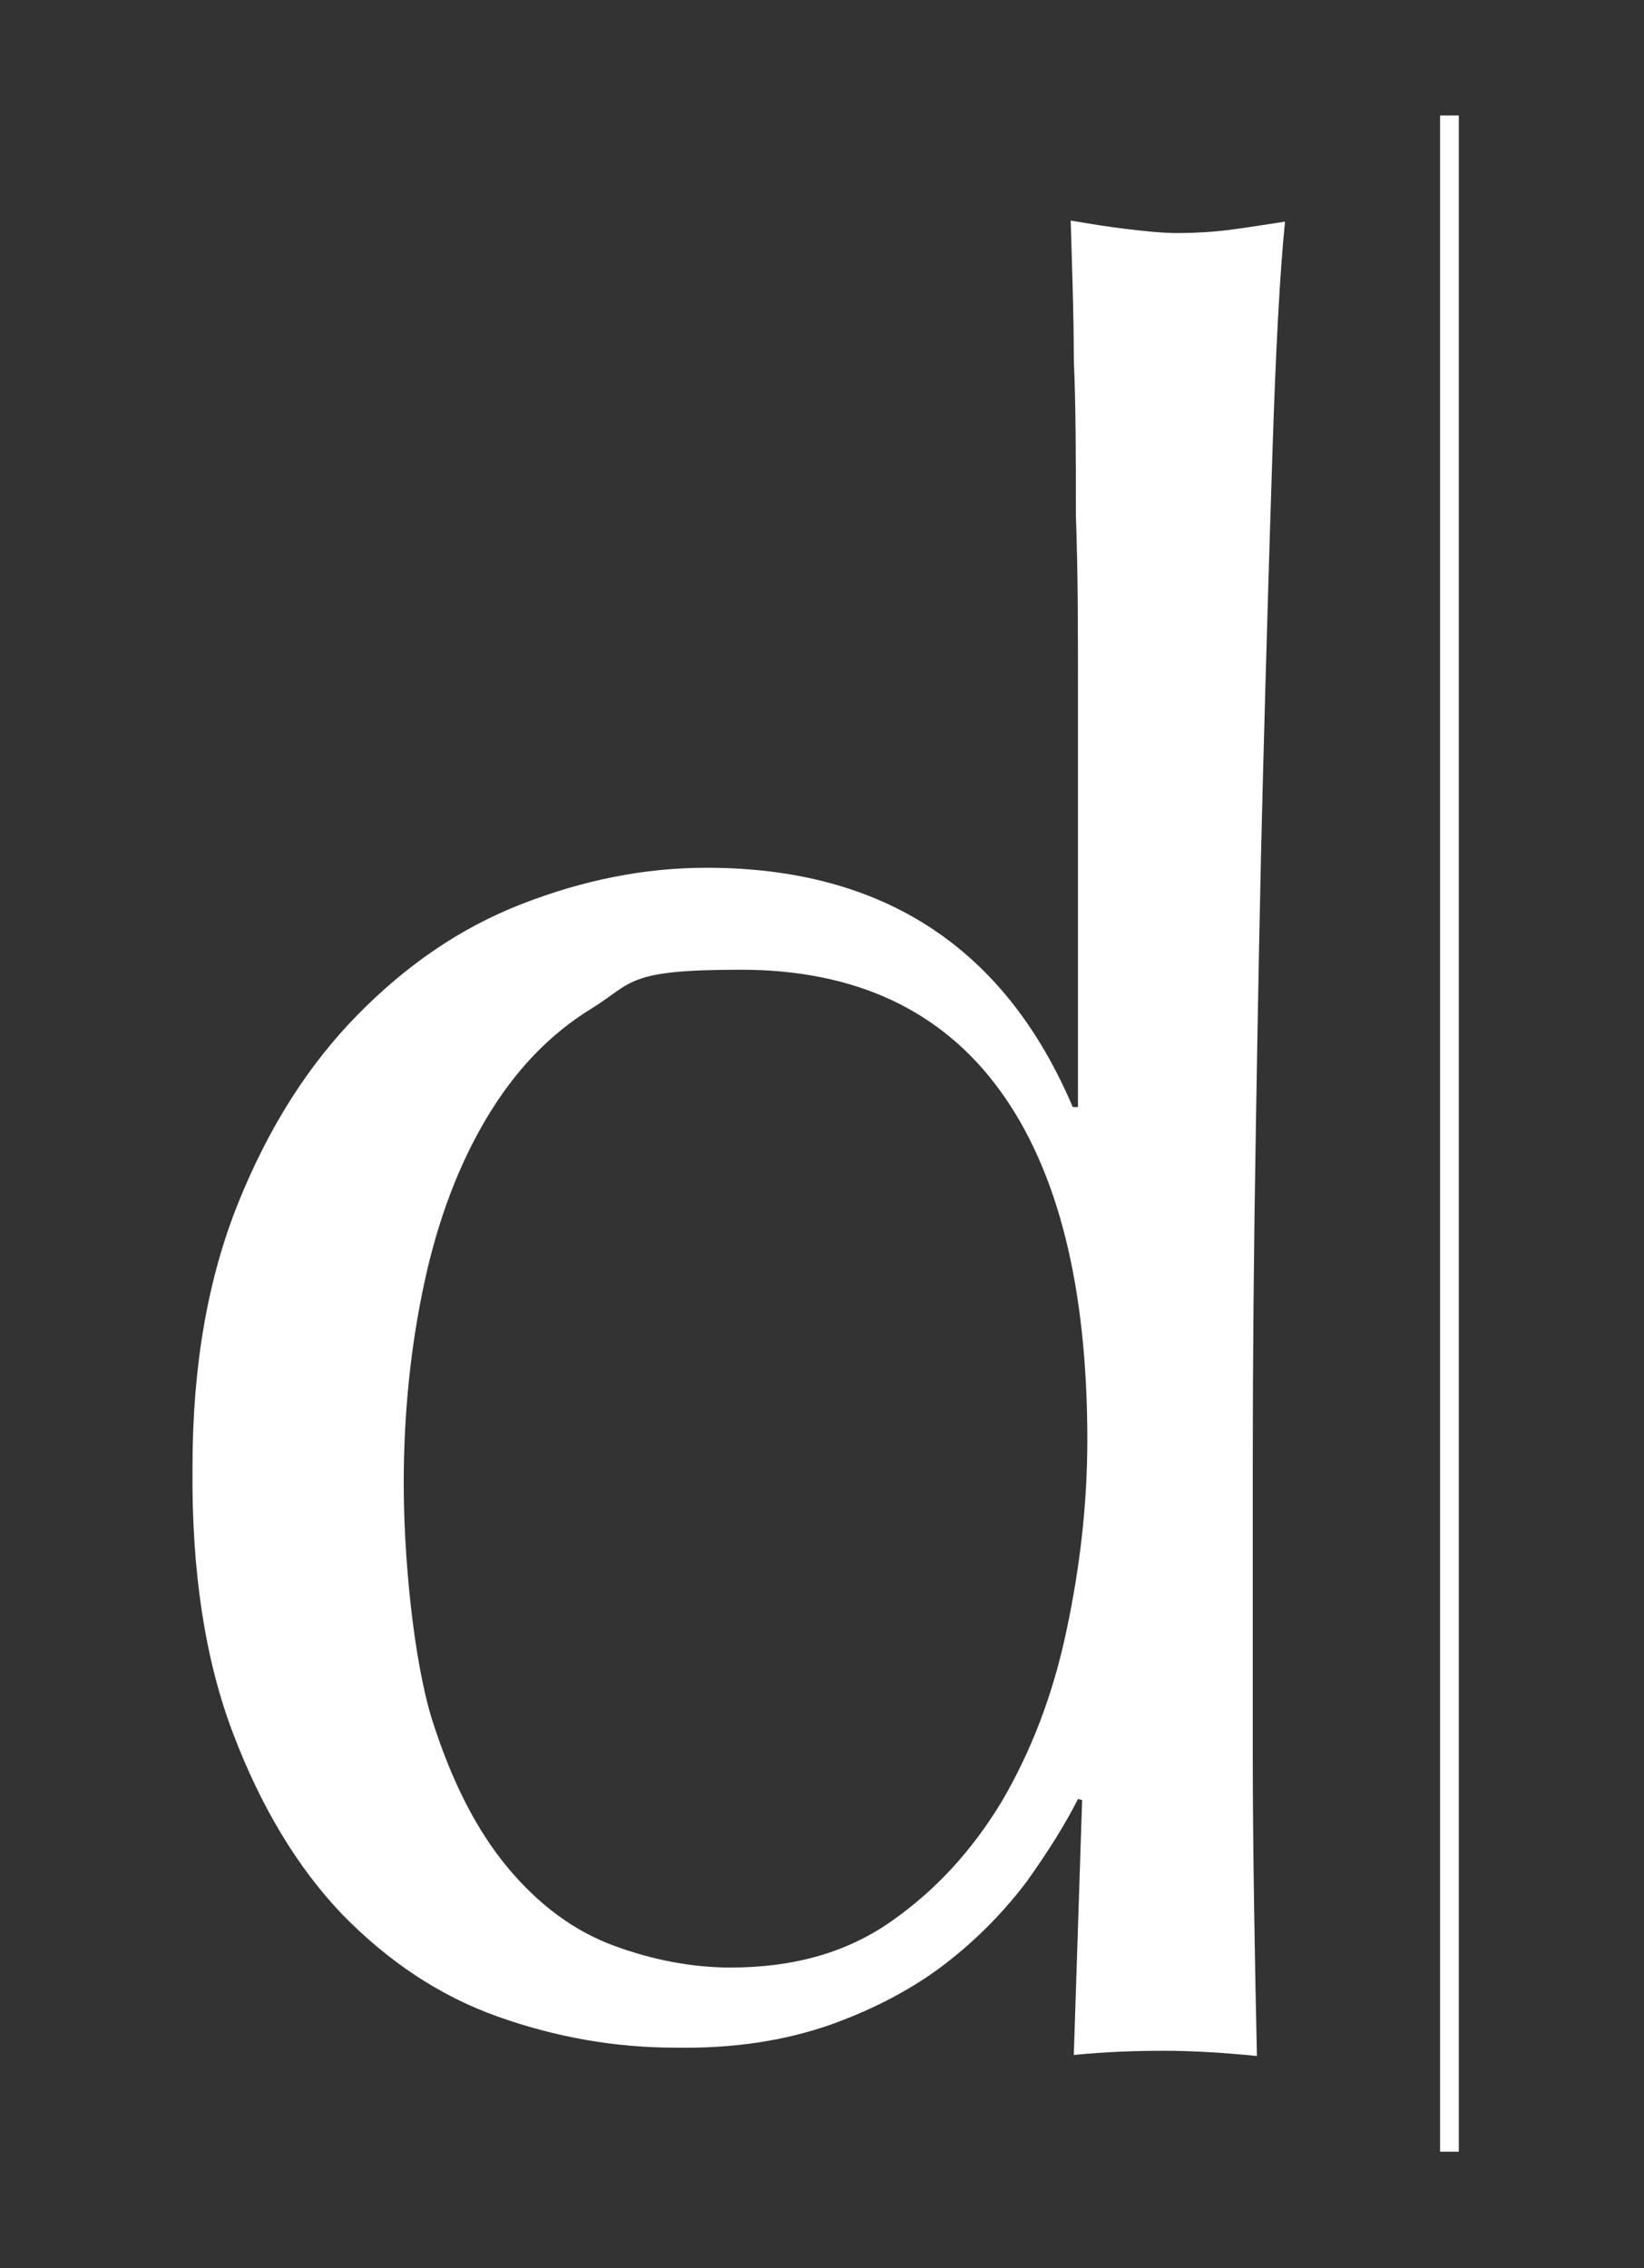 <svg xmlns="http://www.w3.org/2000/svg" xmlns:xlink="http://www.w3.org/1999/xlink" version="1.1" id="Capa_1" x="0px" y="0px" viewBox="0 0 158 218" style="enable-background:new 0 0 158 218;" xml:space="preserve"><rect x="0" y="0" width="158" height="218" fill="#333333" stroke="none"/> <style type="text/css"> .st0{fill:#FFFFFF;} </style> <path class="st0" d="M103.6,172.9c-1.2,2.4-2.9,5.1-4.9,7.9c-2.1,2.8-4.7,5.5-7.8,7.9c-3.1,2.4-6.9,4.4-11.1,5.9 c-4.3,1.5-9.2,2.3-14.9,2.2c-5.8,0-11.5-1-17.1-3s-10.5-5.3-14.9-9.8c-4.3-4.5-7.8-10.3-10.5-17.4c-2.7-7.1-4-15.6-3.9-25.6 c0-9.8,1.5-18.2,4.4-25.4c2.9-7.2,6.7-13.2,11.4-18s9.9-8.4,15.8-10.7c5.9-2.3,11.8-3.5,17.8-3.5c17,0,28.7,7.7,35.2,23h0.5v-40 c0-5.9,0-11.5-0.2-16.8c0-5.3,0-10.4-0.2-15.1c0-4.7-0.2-9.6-0.3-13.3c1.8,0.3,3.6,0.6,5.3,0.8c1.7,0.2,3.4,0.4,5,0.4 s3.3-0.1,4.9-0.3c1.6-0.2,3.4-0.5,5.4-0.8c-0.5,4.9-0.9,12.6-1.2,21.9c-0.3,9.2-0.6,19.4-0.9,30.6c-0.3,11.1-0.5,22.6-0.7,34.4 s-0.3,22.5-0.3,32.3s0,20,0,28.4s0.2,19.8,0.4,28.7c-3.1-0.3-6-0.5-8.9-0.5s-5.6,0.1-8.7,0.4L104,173L103.6,172.9L103.6,172.9z M41.5,165.2c1.9,6,4.3,10.7,7.3,14.3s6.4,6.1,10.2,7.5s7.6,2.1,11.2,2.1c6,0,11.1-1.4,15.4-4.4s7.8-6.8,10.7-11.6 c2.8-4.8,4.9-10.2,6.2-16.4c1.3-6.1,2-12.2,2-18.3c0-14.7-2.8-25.9-8.4-33.6S82.2,93.2,71.2,93.2s-10.3,1.2-14.3,3.7 c-4.1,2.5-7.4,6-10.1,10.5s-4.7,9.8-6,15.8s-2,12.5-2,19.4S39.7,159.3,41.5,165.2L41.5,165.2L41.5,165.2z"></path> <rect x="138.4" y="11.1" class="st0" width="1.8" height="195.7"></rect> </svg>